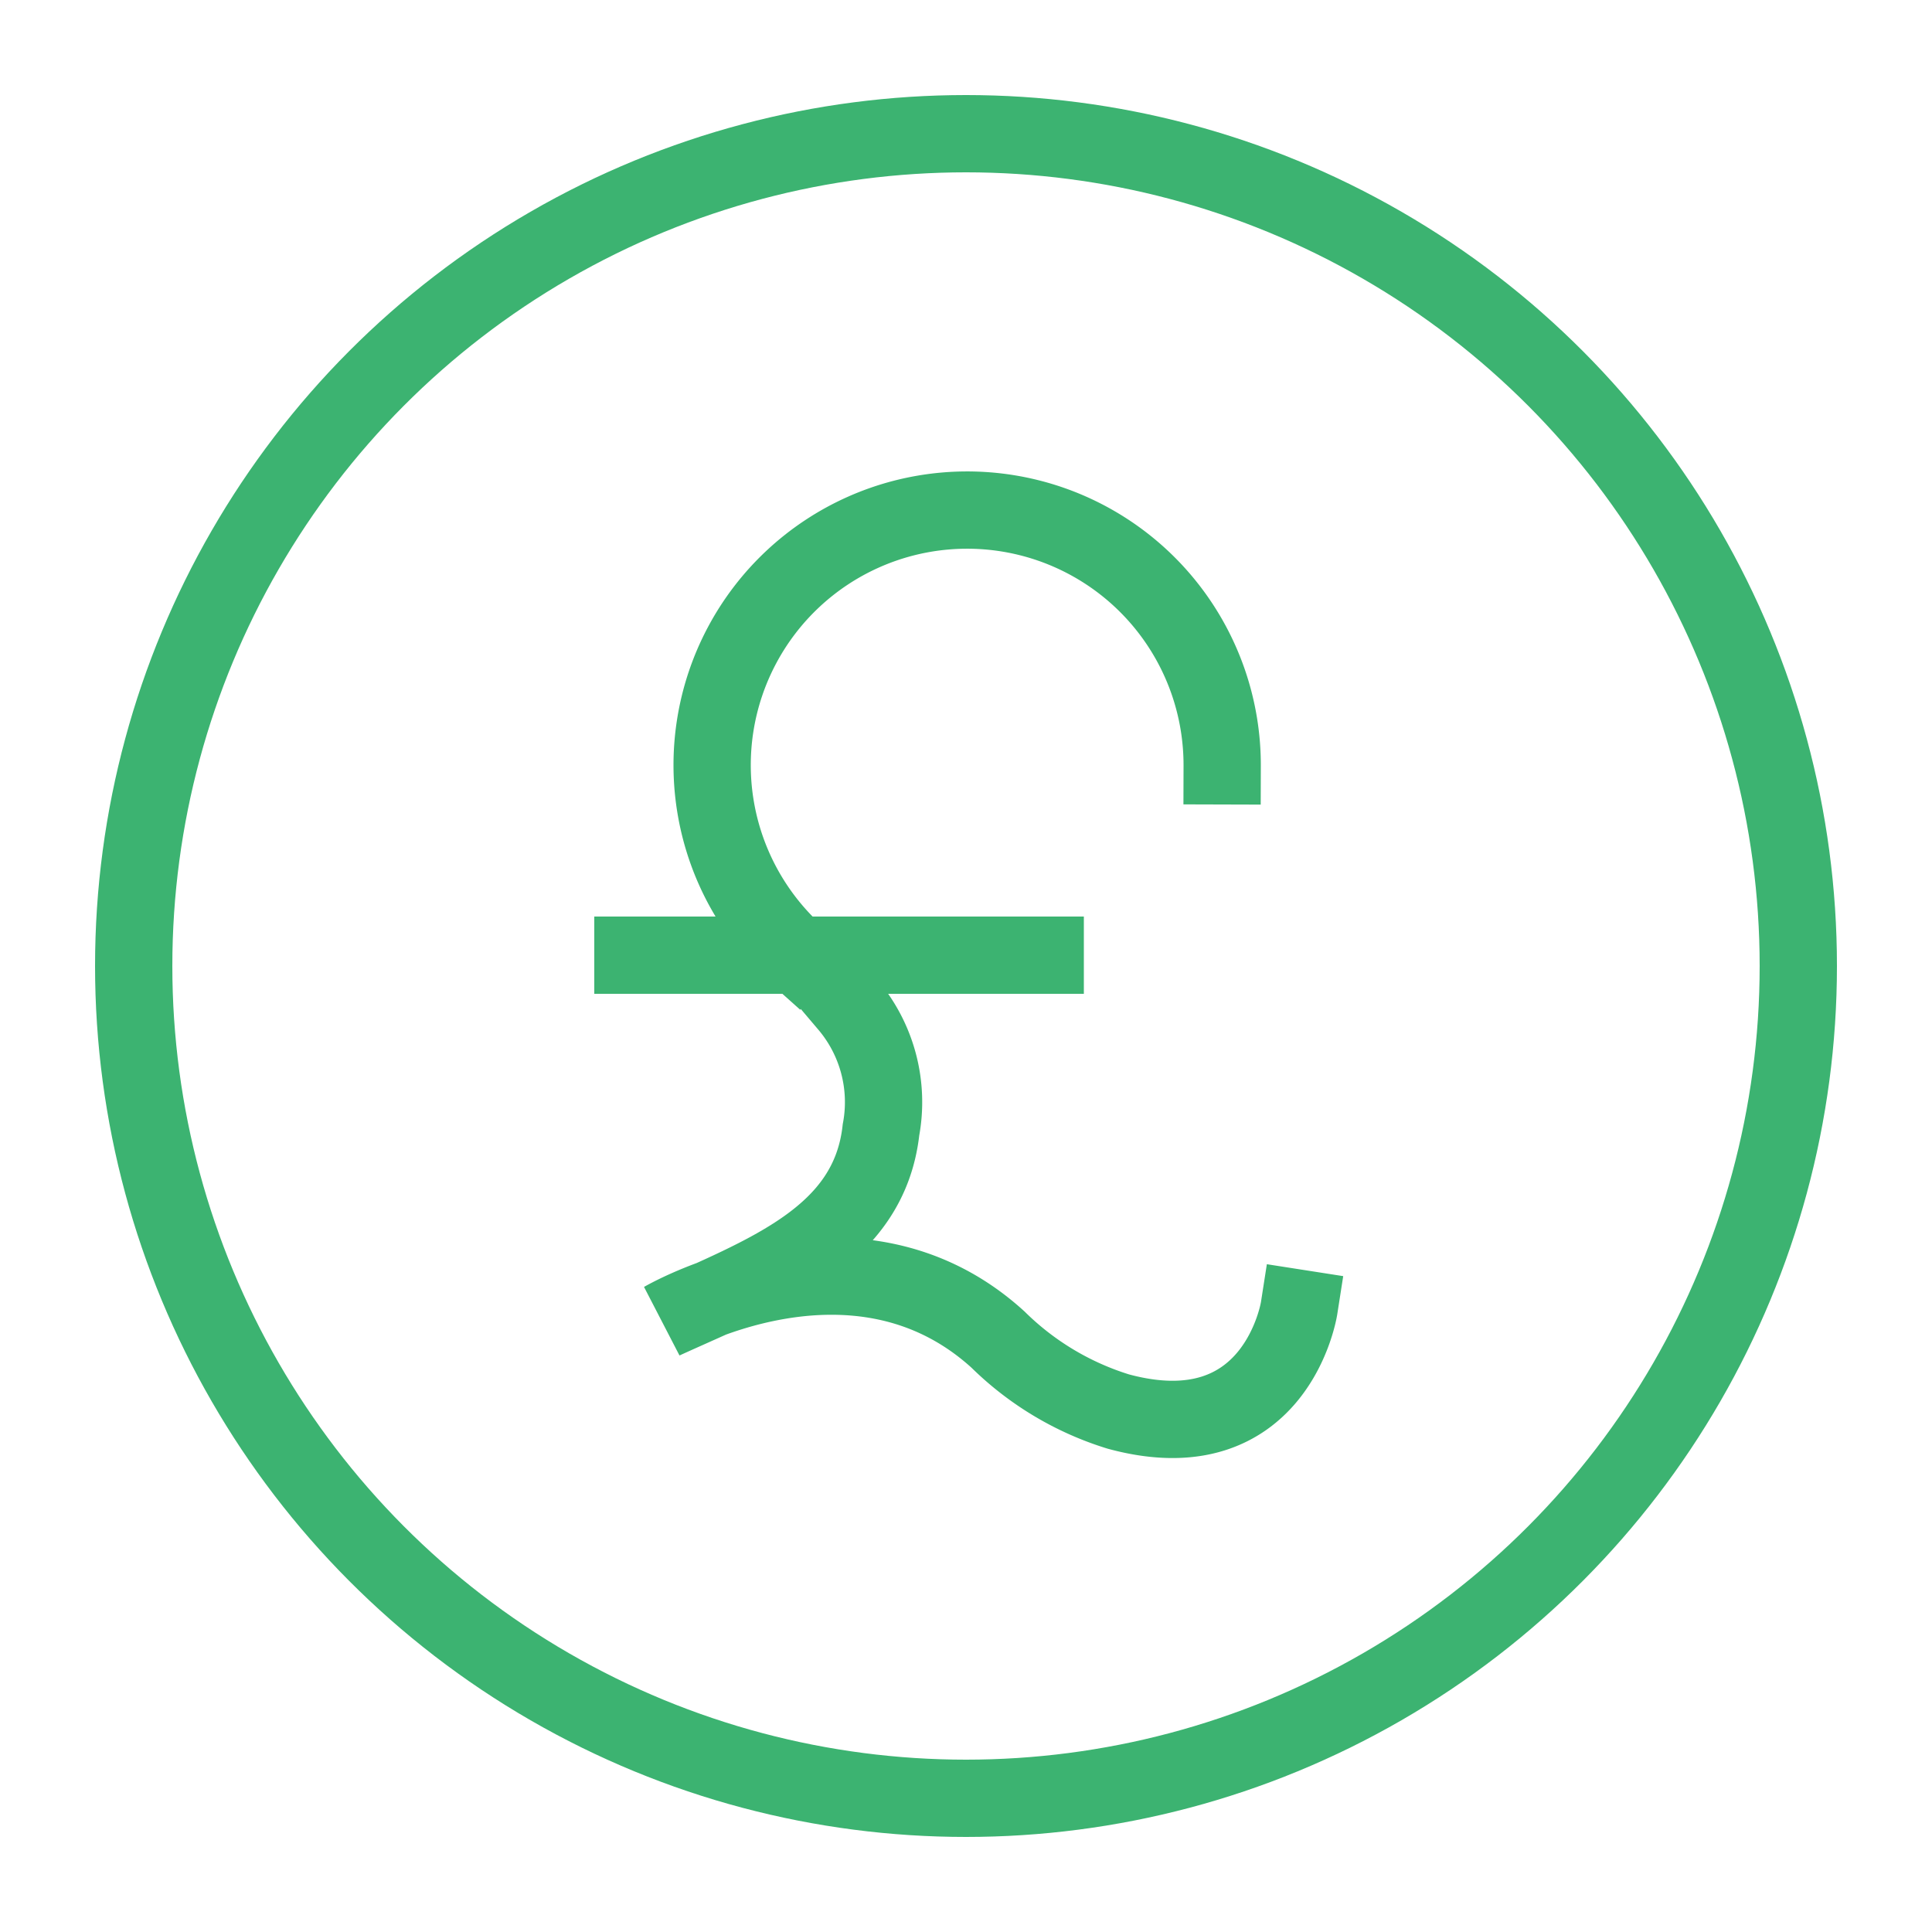 <?xml version="1.0" encoding="UTF-8"?>
<svg xmlns="http://www.w3.org/2000/svg" viewBox="0 0 50 50">
  <defs>
    <style>.cls-1{fill:none;stroke:#3cb371;stroke-linecap:square;stroke-miterlimit:10;stroke-width:2px;}</style>
  </defs>
  <g id="Layer_2" data-name="Layer 2">
    <circle class="cls-1" cx="25" cy="25" r="21.54"></circle>
    <path class="cls-1" d="M20.63,24.72a6.6,6.6,0,1,1,11-4.9"></path>
    <path class="cls-1" d="M21.94,26a3.9,3.9,0,0,1,.86,3.24c-.31,2.79-3,3.73-5.63,4.93,0,0,4.95-2.88,8.66.5a7.64,7.64,0,0,0,3.11,1.86c4.09,1.11,4.68-2.67,4.68-2.67"></path>
    <line class="cls-1" x1="16.38" y1="24.72" x2="27.05" y2="24.72"></line>
  </g>
</svg>
